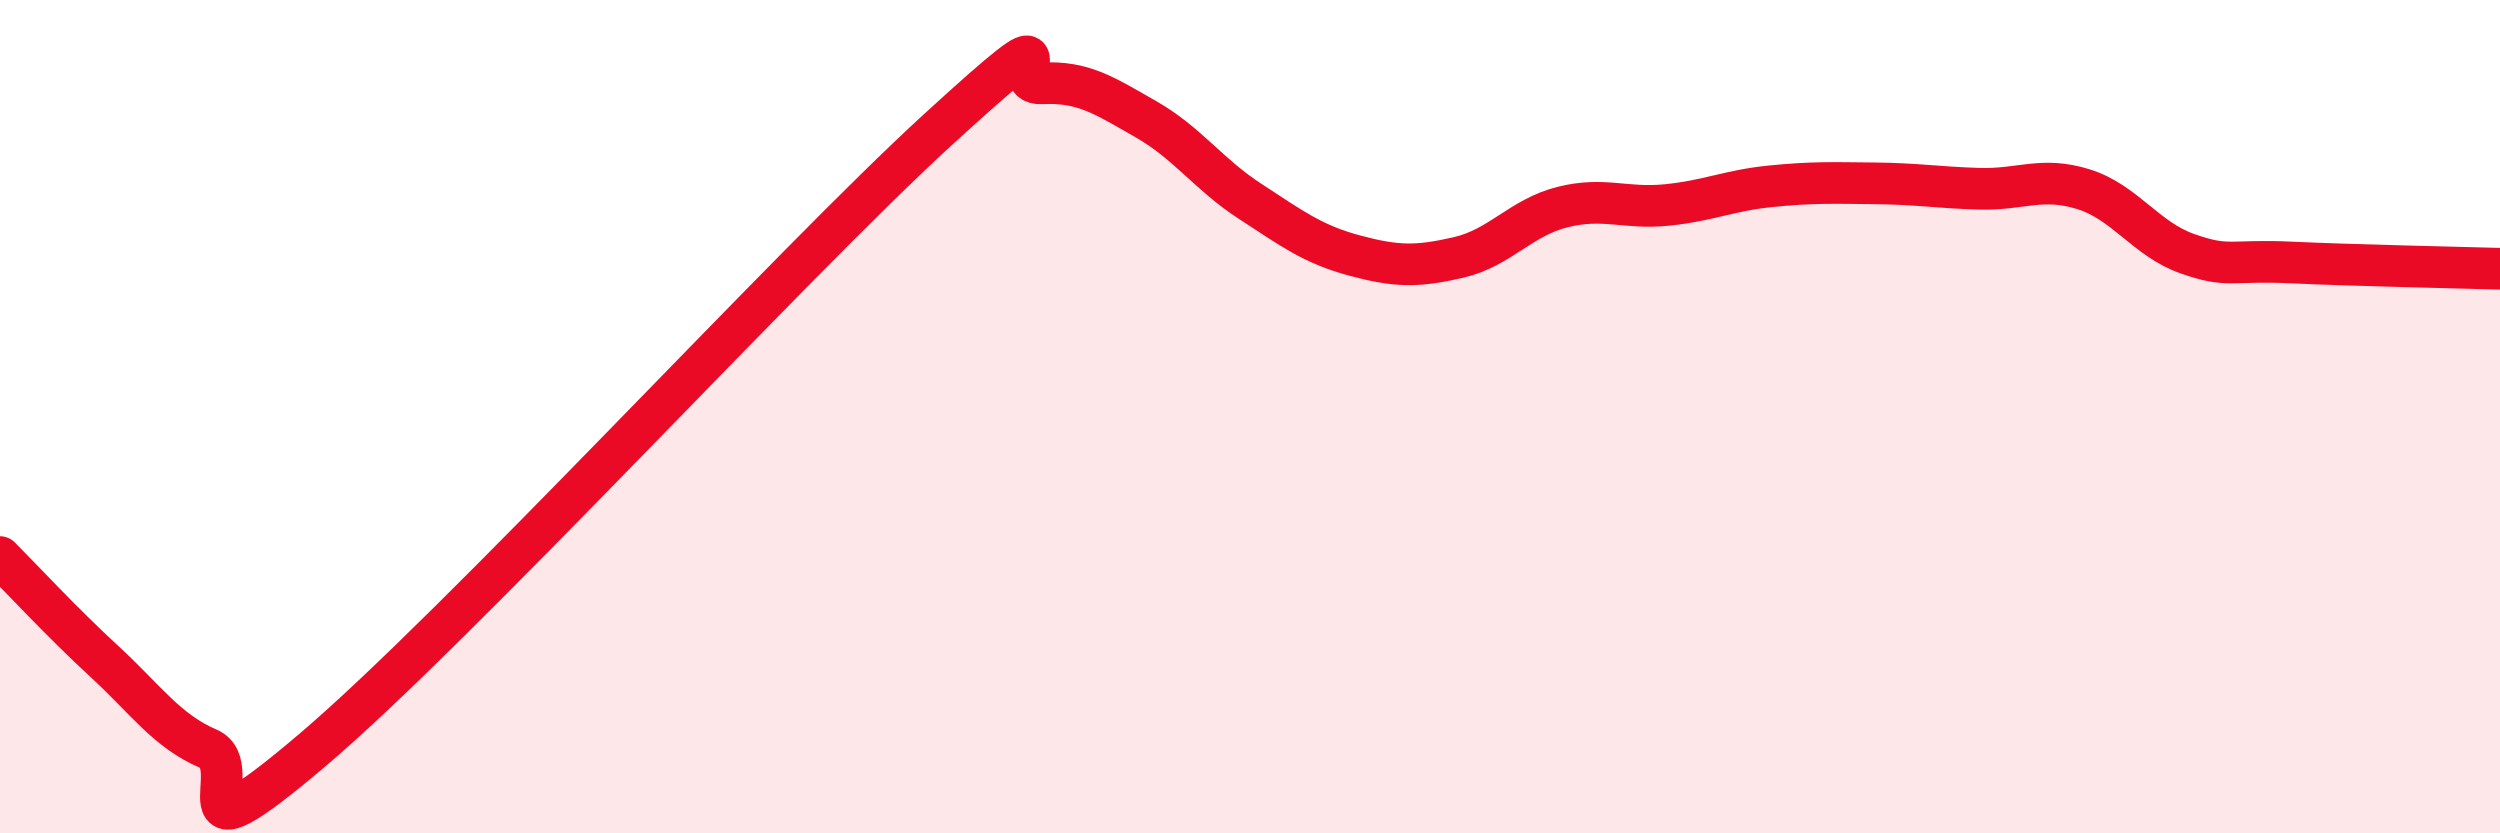 
    <svg width="60" height="20" viewBox="0 0 60 20" xmlns="http://www.w3.org/2000/svg">
      <path
        d="M 0,13.37 C 0.5,13.87 1.5,14.95 2.5,15.87 C 3.5,16.79 4,17.54 5,17.97 C 6,18.4 4,20.97 7.5,18 C 11,15.03 19,6.32 22.5,3.12 C 26,-0.08 24,2.05 25,2 C 26,1.95 26.5,2.29 27.5,2.86 C 28.5,3.43 29,4.18 30,4.83 C 31,5.48 31.5,5.86 32.5,6.13 C 33.5,6.4 34,6.41 35,6.18 C 36,5.95 36.5,5.22 37.5,4.97 C 38.5,4.72 39,5.02 40,4.92 C 41,4.82 41.5,4.57 42.5,4.47 C 43.5,4.37 44,4.39 45,4.4 C 46,4.41 46.5,4.5 47.5,4.53 C 48.5,4.56 49,4.23 50,4.54 C 51,4.85 51.5,5.74 52.5,6.09 C 53.5,6.44 53.5,6.23 55,6.3 C 56.5,6.37 59,6.42 60,6.45L60 20L0 20Z"
        fill="#EB0A25"
        opacity="0.1"
        stroke-linecap="round"
        stroke-linejoin="round"
      />
      <path
        d="M 0,13.37 C 0.5,13.87 1.5,14.95 2.5,15.87 C 3.5,16.79 4,17.54 5,17.97 C 6,18.4 4,20.97 7.5,18 C 11,15.03 19,6.32 22.5,3.12 C 26,-0.08 24,2.05 25,2 C 26,1.95 26.5,2.29 27.5,2.86 C 28.5,3.43 29,4.18 30,4.83 C 31,5.48 31.5,5.86 32.5,6.13 C 33.5,6.4 34,6.41 35,6.18 C 36,5.95 36.5,5.22 37.5,4.97 C 38.5,4.72 39,5.02 40,4.92 C 41,4.82 41.5,4.57 42.5,4.47 C 43.5,4.37 44,4.39 45,4.4 C 46,4.41 46.5,4.5 47.5,4.53 C 48.5,4.56 49,4.23 50,4.54 C 51,4.85 51.5,5.74 52.5,6.09 C 53.5,6.44 53.5,6.23 55,6.3 C 56.5,6.37 59,6.42 60,6.45"
        stroke="#EB0A25"
        stroke-width="1"
        fill="none"
        stroke-linecap="round"
        stroke-linejoin="round"
      />
    </svg>
  